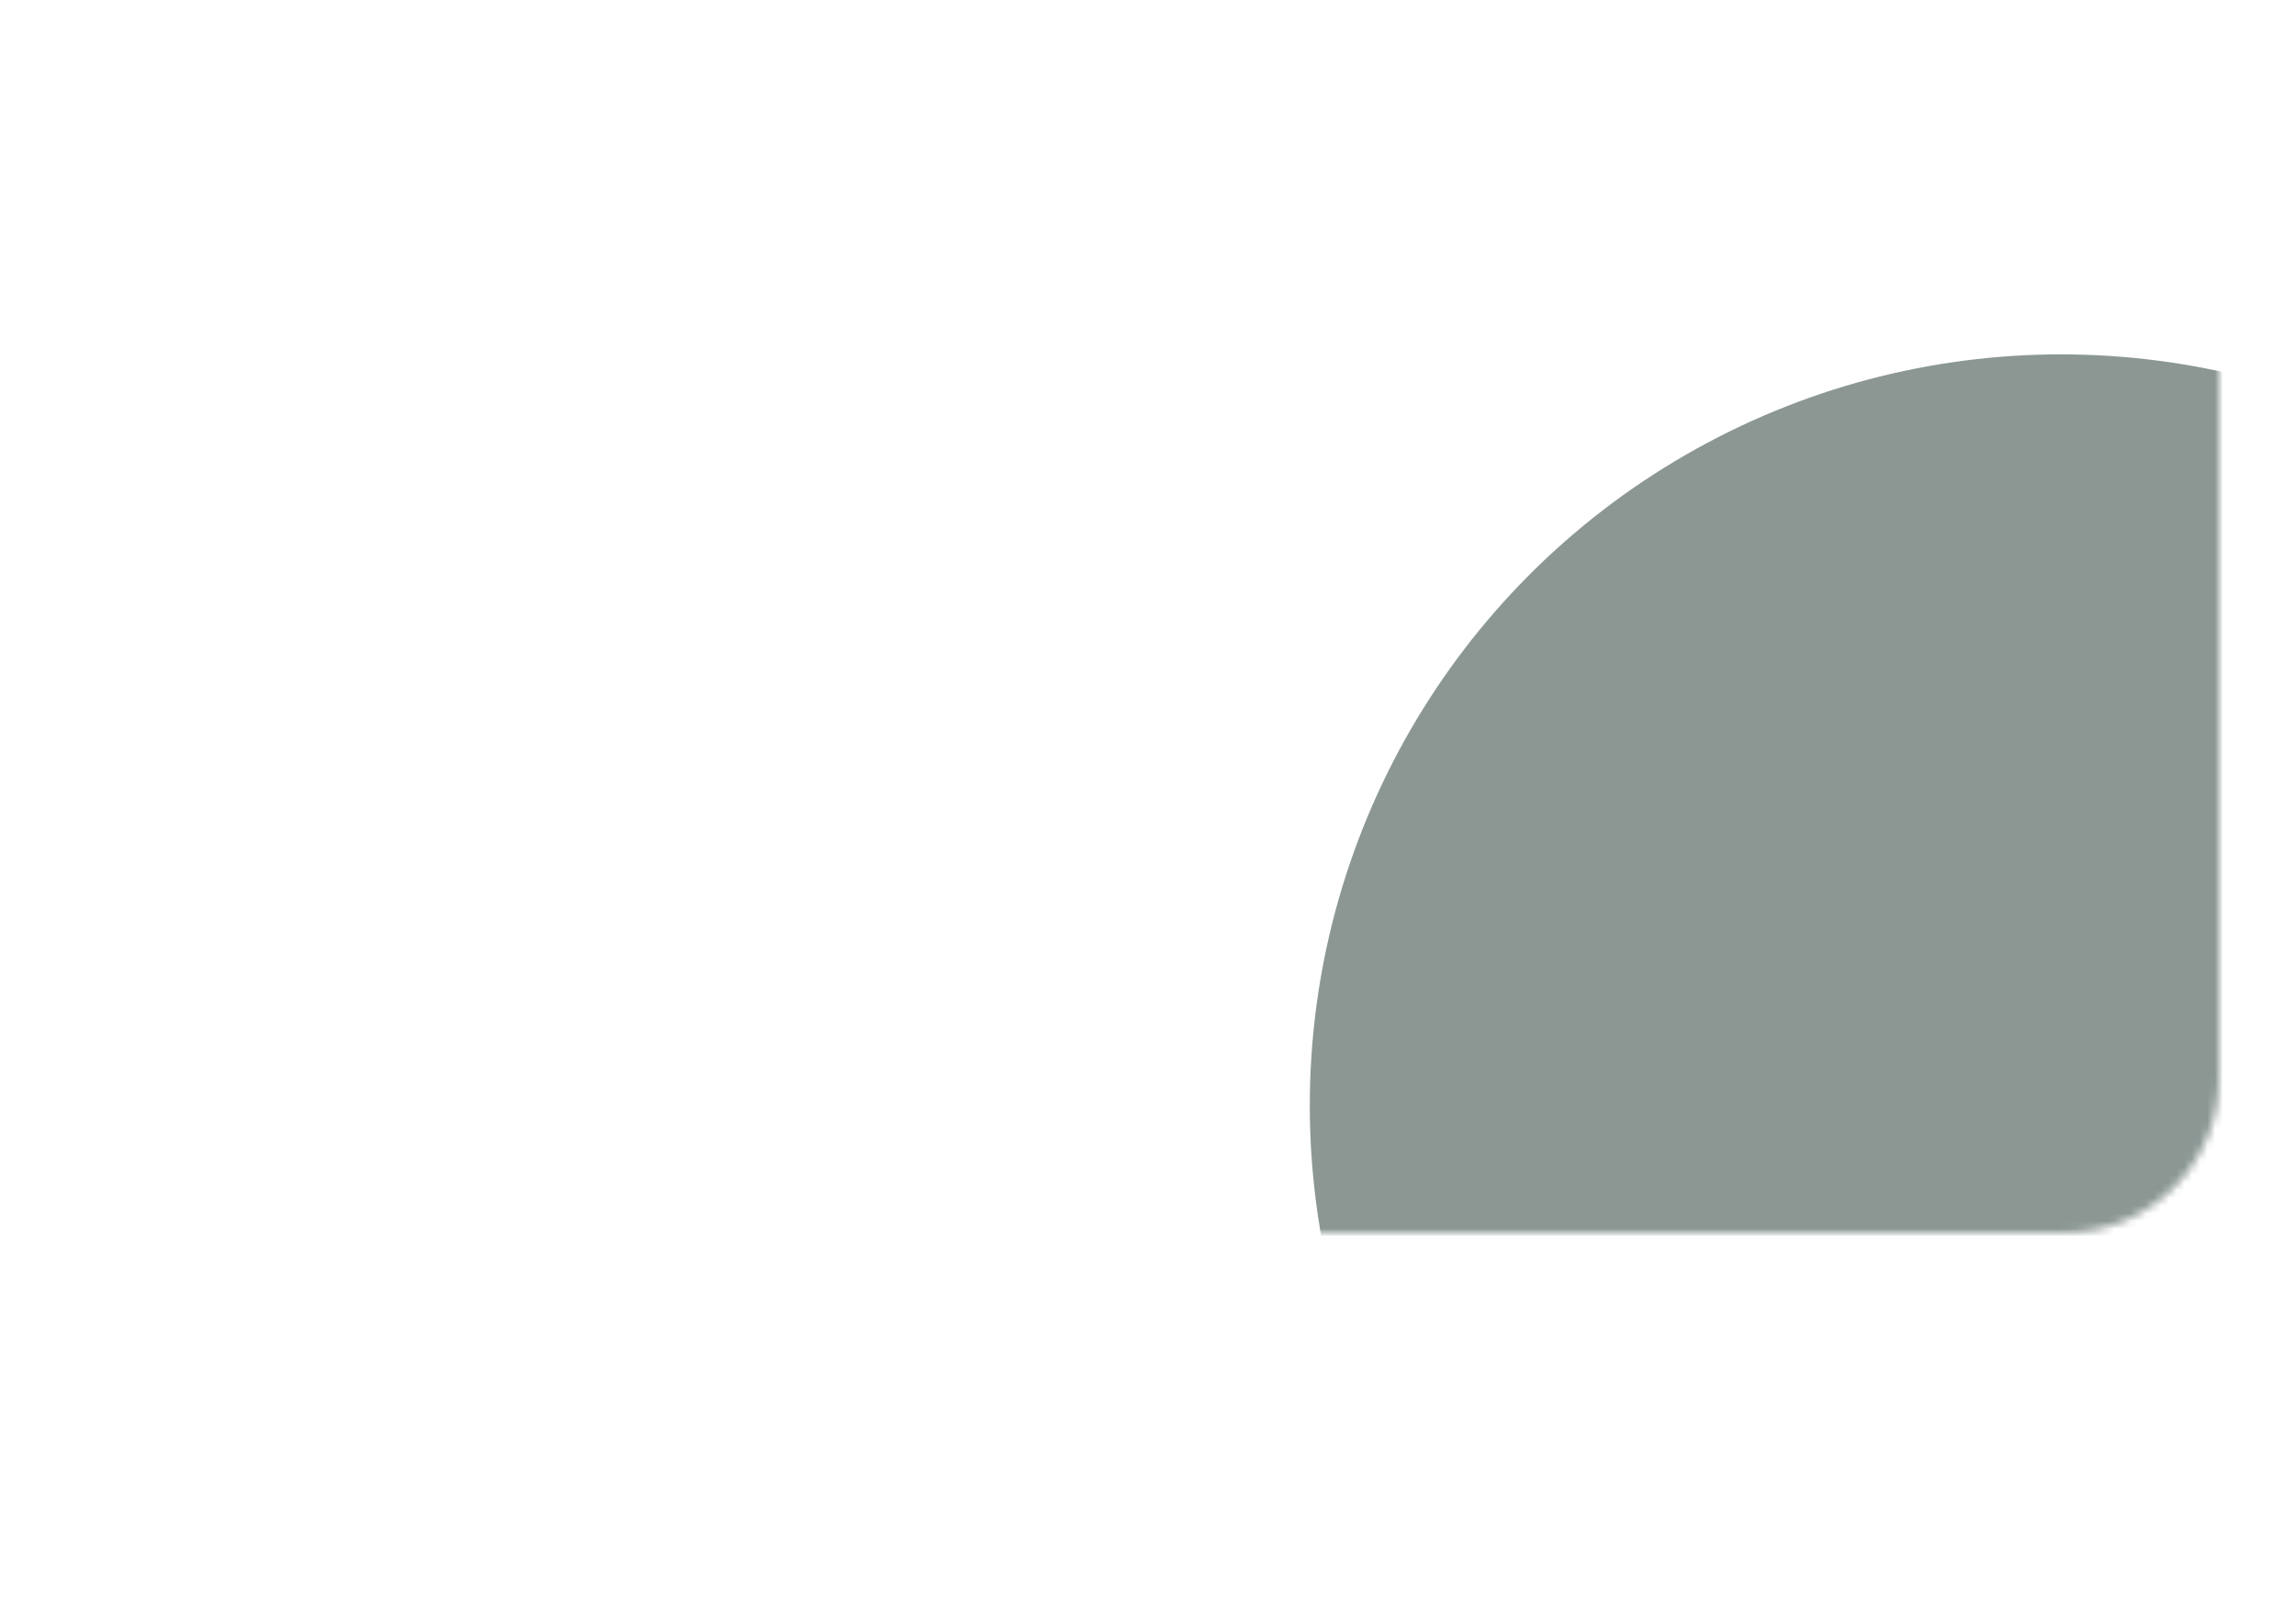 <?xml version="1.0" encoding="utf-8"?>
<svg xmlns="http://www.w3.org/2000/svg" fill="none" height="100%" overflow="visible" preserveAspectRatio="none" style="display: block;" viewBox="0 0 298 210" width="100%">
<g id="Group 1">
<g id="Mask group">
<mask height="160" id="mask0_0_1548" maskUnits="userSpaceOnUse" style="mask-type:alpha" width="288" x="0" y="0">
<rect fill="#383838" height="160" id="Rectangle 3" rx="20" width="288"/>
</mask>
<g mask="url(#mask0_0_1548)">
<g filter="url(#filter0_f_0_1548)" id="Ellipse 1" opacity="0.5">
<circle cx="267.5" cy="143.5" fill="#001912" r="97.5"/>
</g>
</g>
</g>
<rect data-figma-bg-blur-radius="10" fill="white" fill-opacity="0.1" height="160" id="Rectangle 3_2" rx="20" width="288"/>
</g>
<defs>
<filter color-interpolation-filters="sRGB" filterUnits="userSpaceOnUse" height="395" id="filter0_f_0_1548" width="395" x="70" y="-54">
<feFlood flood-opacity="0" result="BackgroundImageFix"/>
<feBlend in="SourceGraphic" in2="BackgroundImageFix" mode="normal" result="shape"/>
<feGaussianBlur result="effect1_foregroundBlur_0_1548" stdDeviation="50"/>
</filter>
<clipPath id="bgblur_0_0_1548_clip_path" transform="translate(10 10)">
      <rect height="160" rx="20" width="288"/>
</clipPath>
  </defs>
</svg>